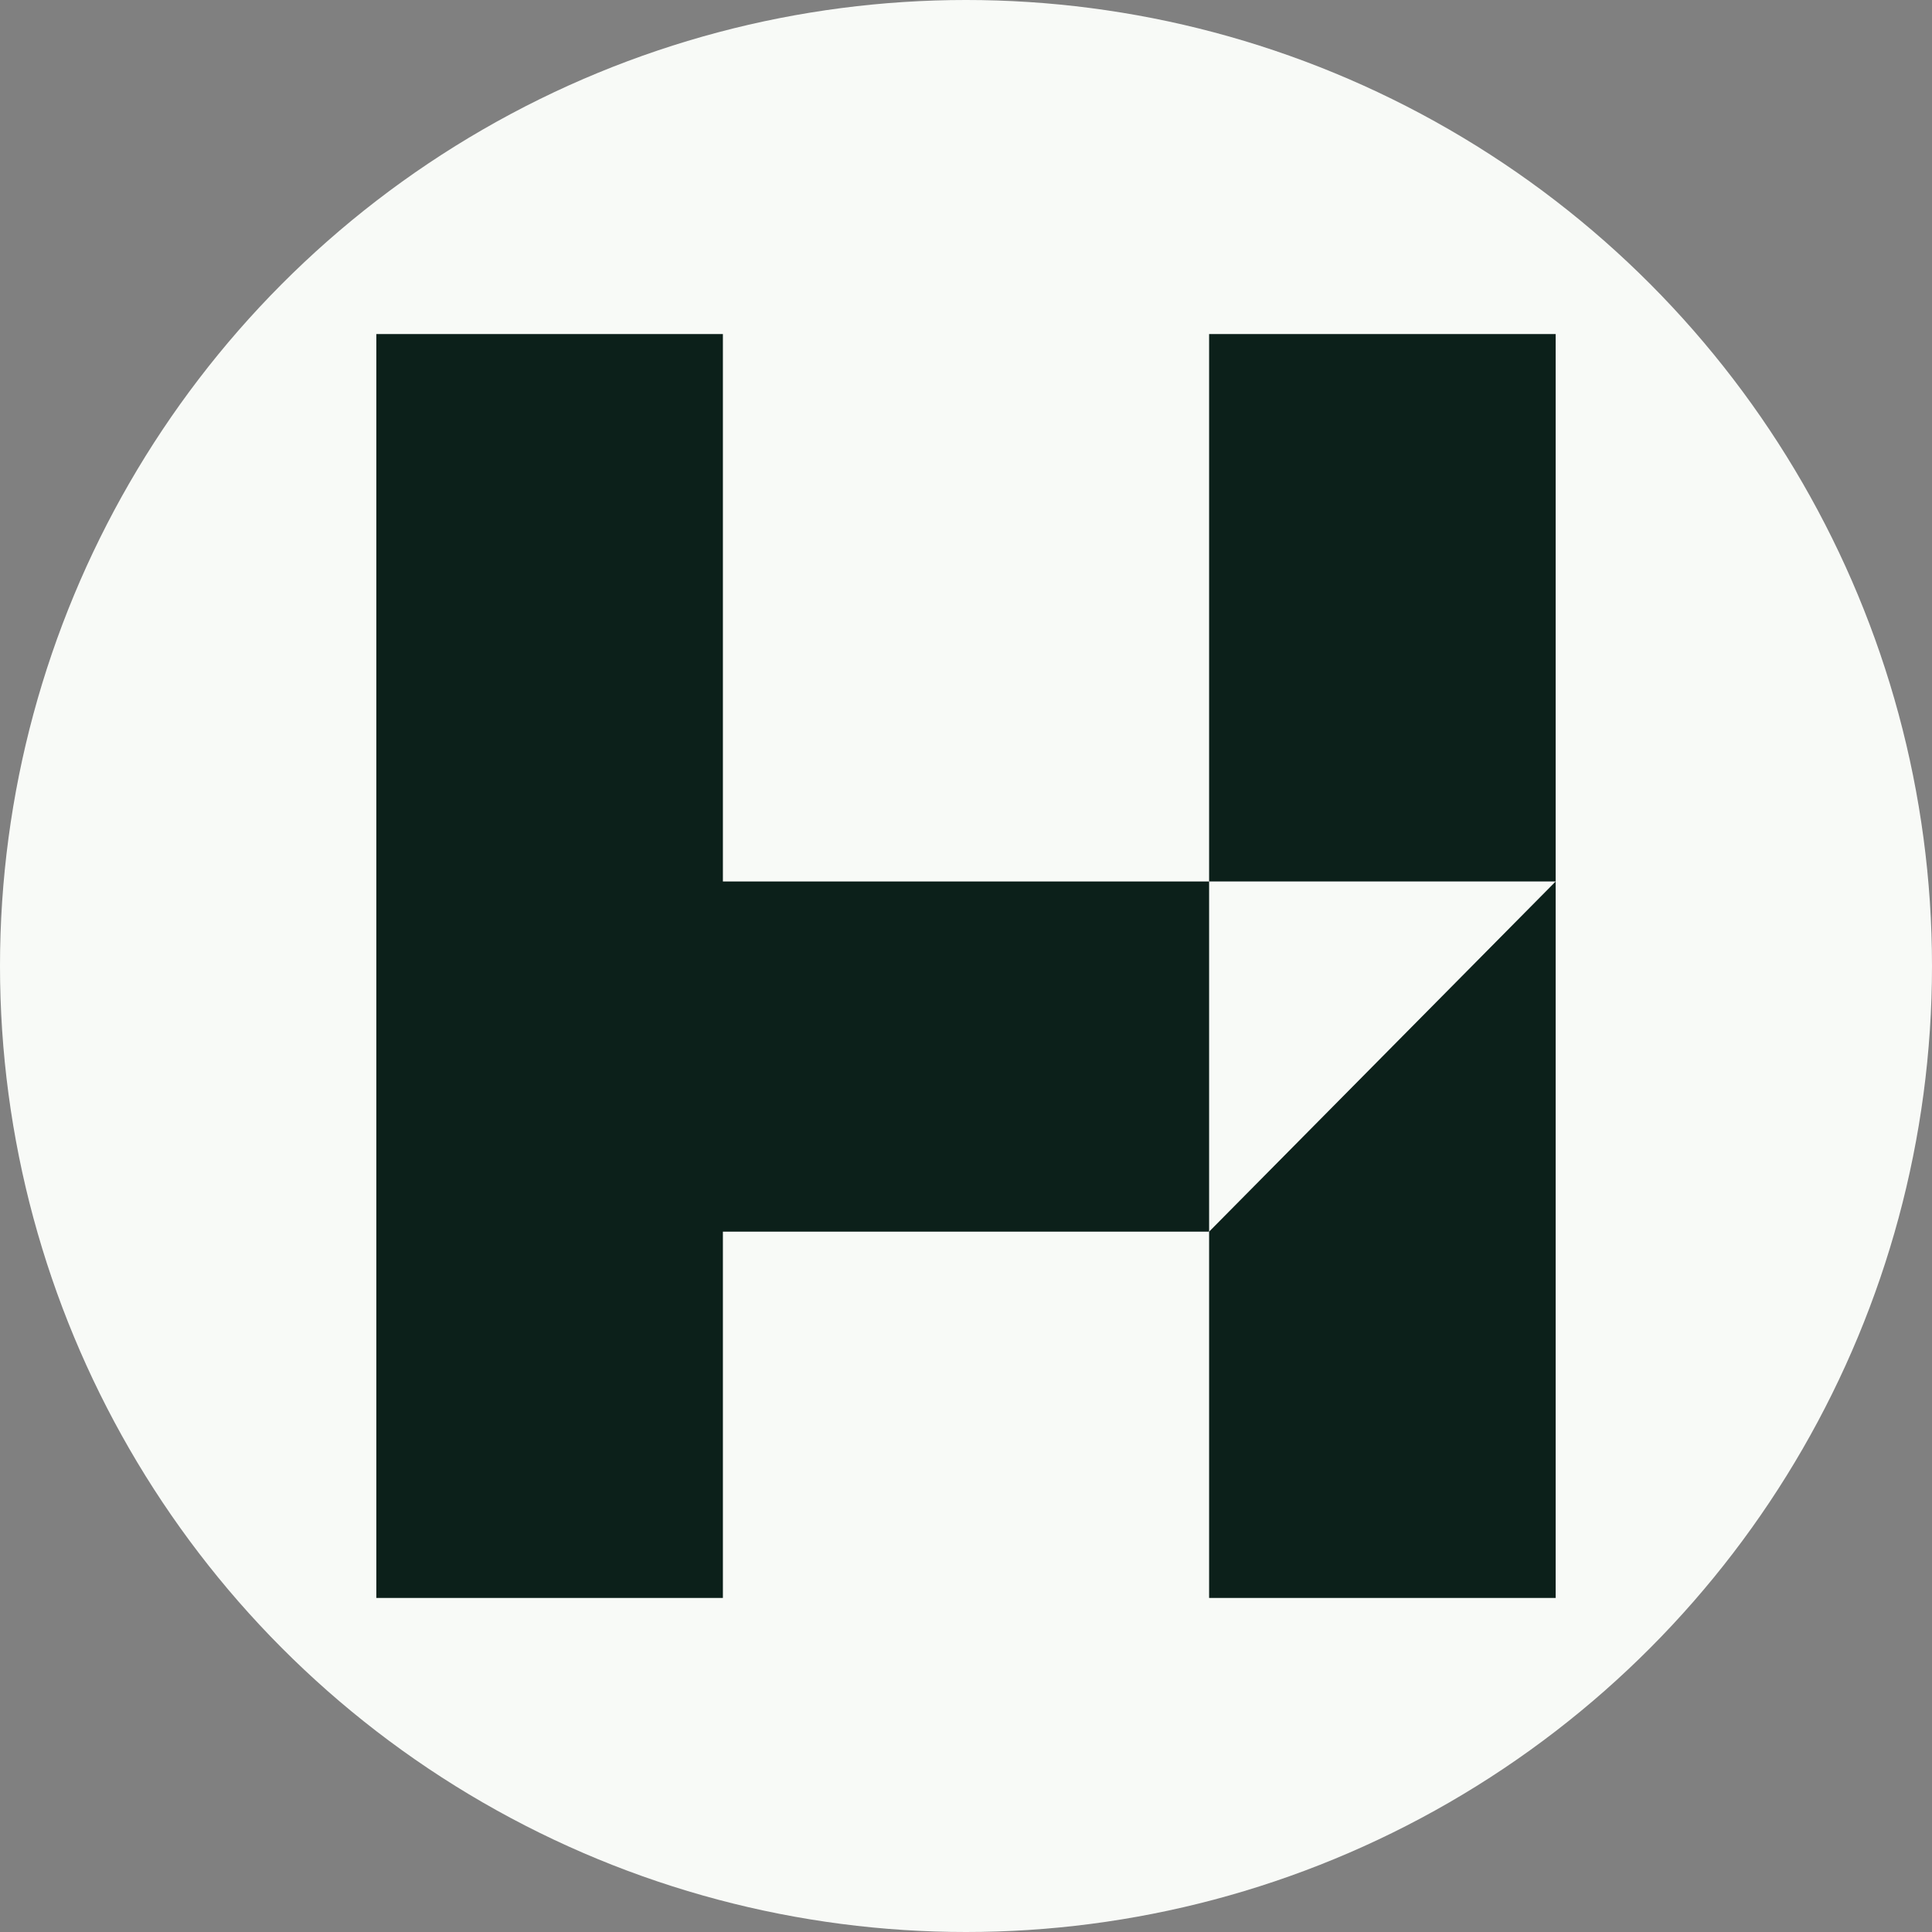 <?xml version="1.0" encoding="UTF-8"?>
<svg xmlns="http://www.w3.org/2000/svg" xmlns:xlink="http://www.w3.org/1999/xlink" viewBox="0 0 48 48">
  <rect x="0" y="0" width="48" height="48" fill="#808080" stroke="none"/>
  <defs>
    <style>
      .cls-1 {
        fill: none;
      }

      .cls-2 {
        isolation: isolate;
      }

      .cls-3 {
        mix-blend-mode: darken;
      }

      .cls-4 {
        fill: #f8faf7;
      }

      .cls-5 {
        fill: #0c201a;
      }

      .cls-6 {
        clip-path: url(#clippath);
      }
    </style>
    <clipPath id="clippath">
      <rect class="cls-1" x="9.35" y="8.3" width="29.31" height="31.4"/>
    </clipPath>
  </defs>
  <g class="cls-2">
    <g id="Layer_1" data-name="Layer 1">
      <g>
        <circle class="cls-4" cx="24" cy="24" r="24"/>
        <g class="cls-6">
          <g class="cls-3">
            <path class="cls-5" d="M17.96,8.3h-8.61v31.4h8.61V8.3Z"/>
            <path class="cls-5" d="M30.04,39.7h8.61v-17.8l-8.61,8.7v9.1Z"/>
            <path class="cls-5" d="M38.65,8.3h-8.61v13.6h8.61v-13.6Z"/>
            <path class="cls-5" d="M30.04,21.9H10.23v8.7h19.81v-8.7Z"/>
          </g>
        </g>
      </g>
    </g>
  </g>
</svg>
